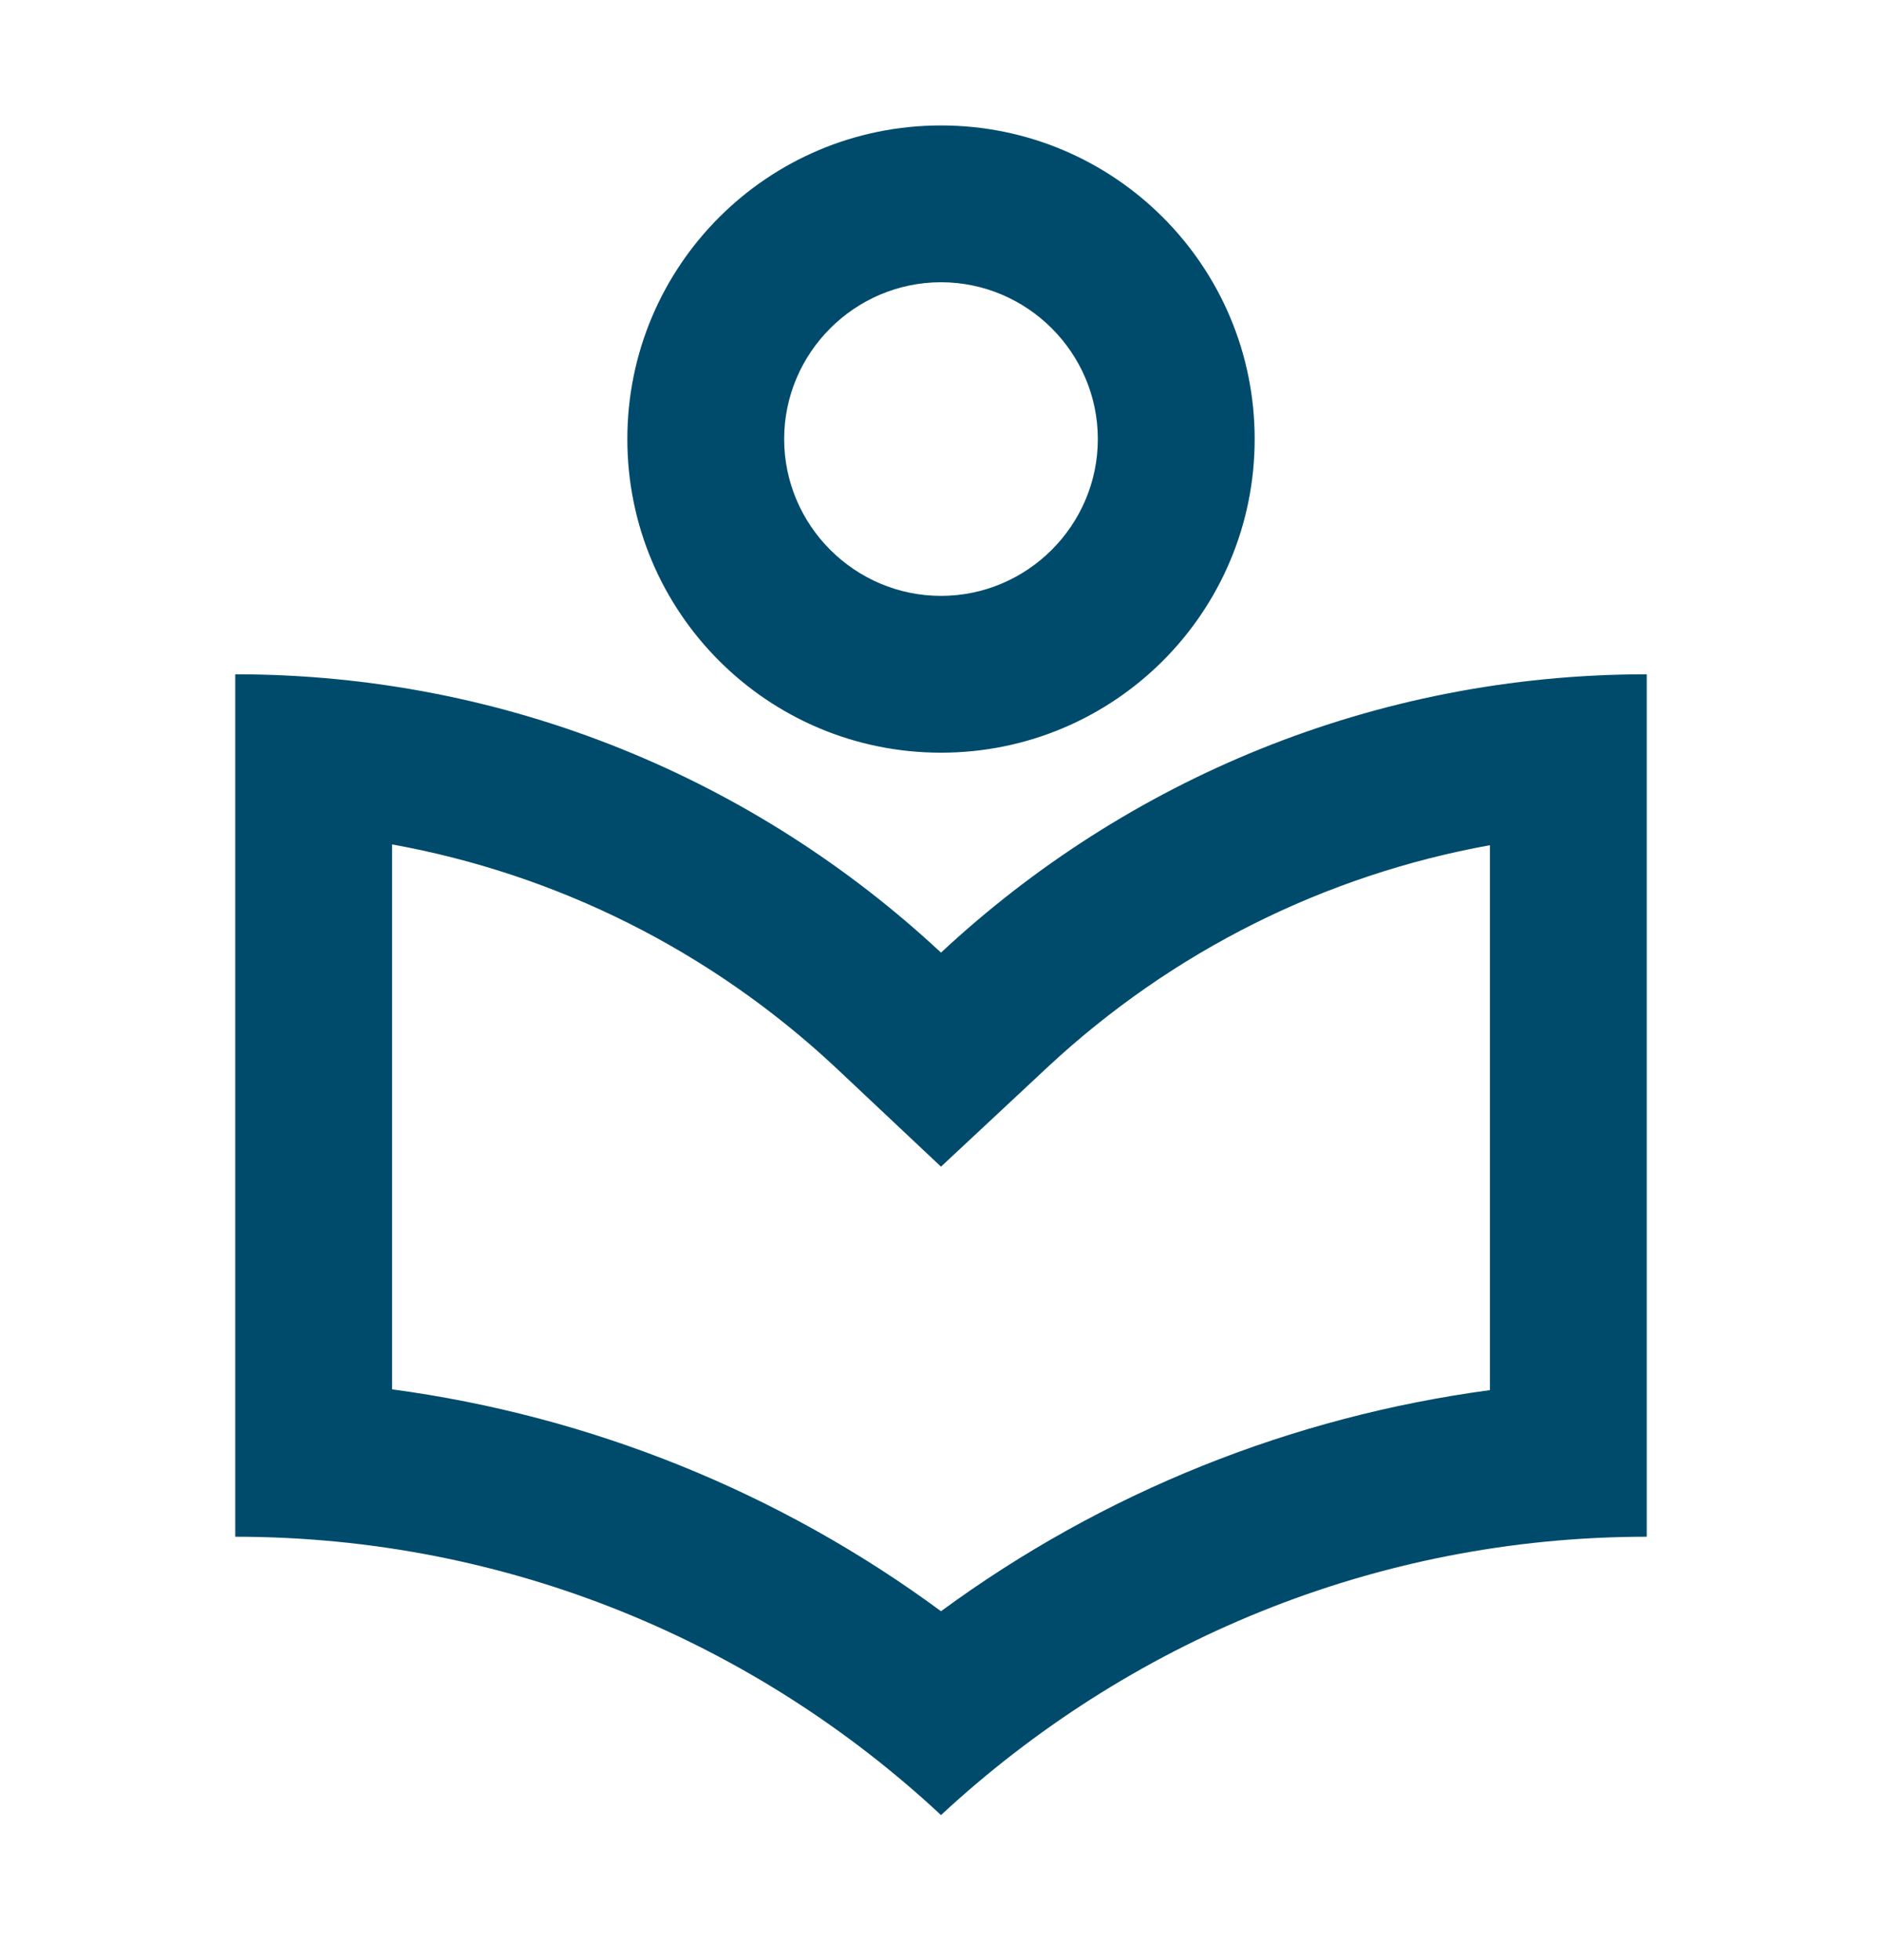 <svg width="24" height="25" viewBox="0 0 24 25" fill="none" xmlns="http://www.w3.org/2000/svg">
<path d="M12 9.6C14.21 9.6 16 7.81 16 5.6C16 3.39 14.21 1.6 12 1.6C9.79 1.6 8 3.39 8 5.6C8 7.81 9.79 9.6 12 9.6ZM12 3.6C13.1 3.6 14 4.5 14 5.6C14 6.7 13.1 7.6 12 7.6C10.9 7.6 10 6.7 10 5.6C10 4.5 10.9 3.6 12 3.6ZM12 12.15C9.64 9.95 6.48 8.6 3 8.6V19.6C6.48 19.6 9.64 20.95 12 23.15C14.36 20.96 17.52 19.6 21 19.6V8.6C17.52 8.6 14.36 9.95 12 12.15ZM19 17.73C16.47 18.07 14.07 19.03 12 20.55C9.94 19.03 7.53 18.06 5 17.72V10.77C7.1 11.15 9.05 12.12 10.64 13.6L12 14.88L13.36 13.61C14.95 12.13 16.9 11.16 19 10.78V17.73Z" fill="#004B6B"/>
</svg>
